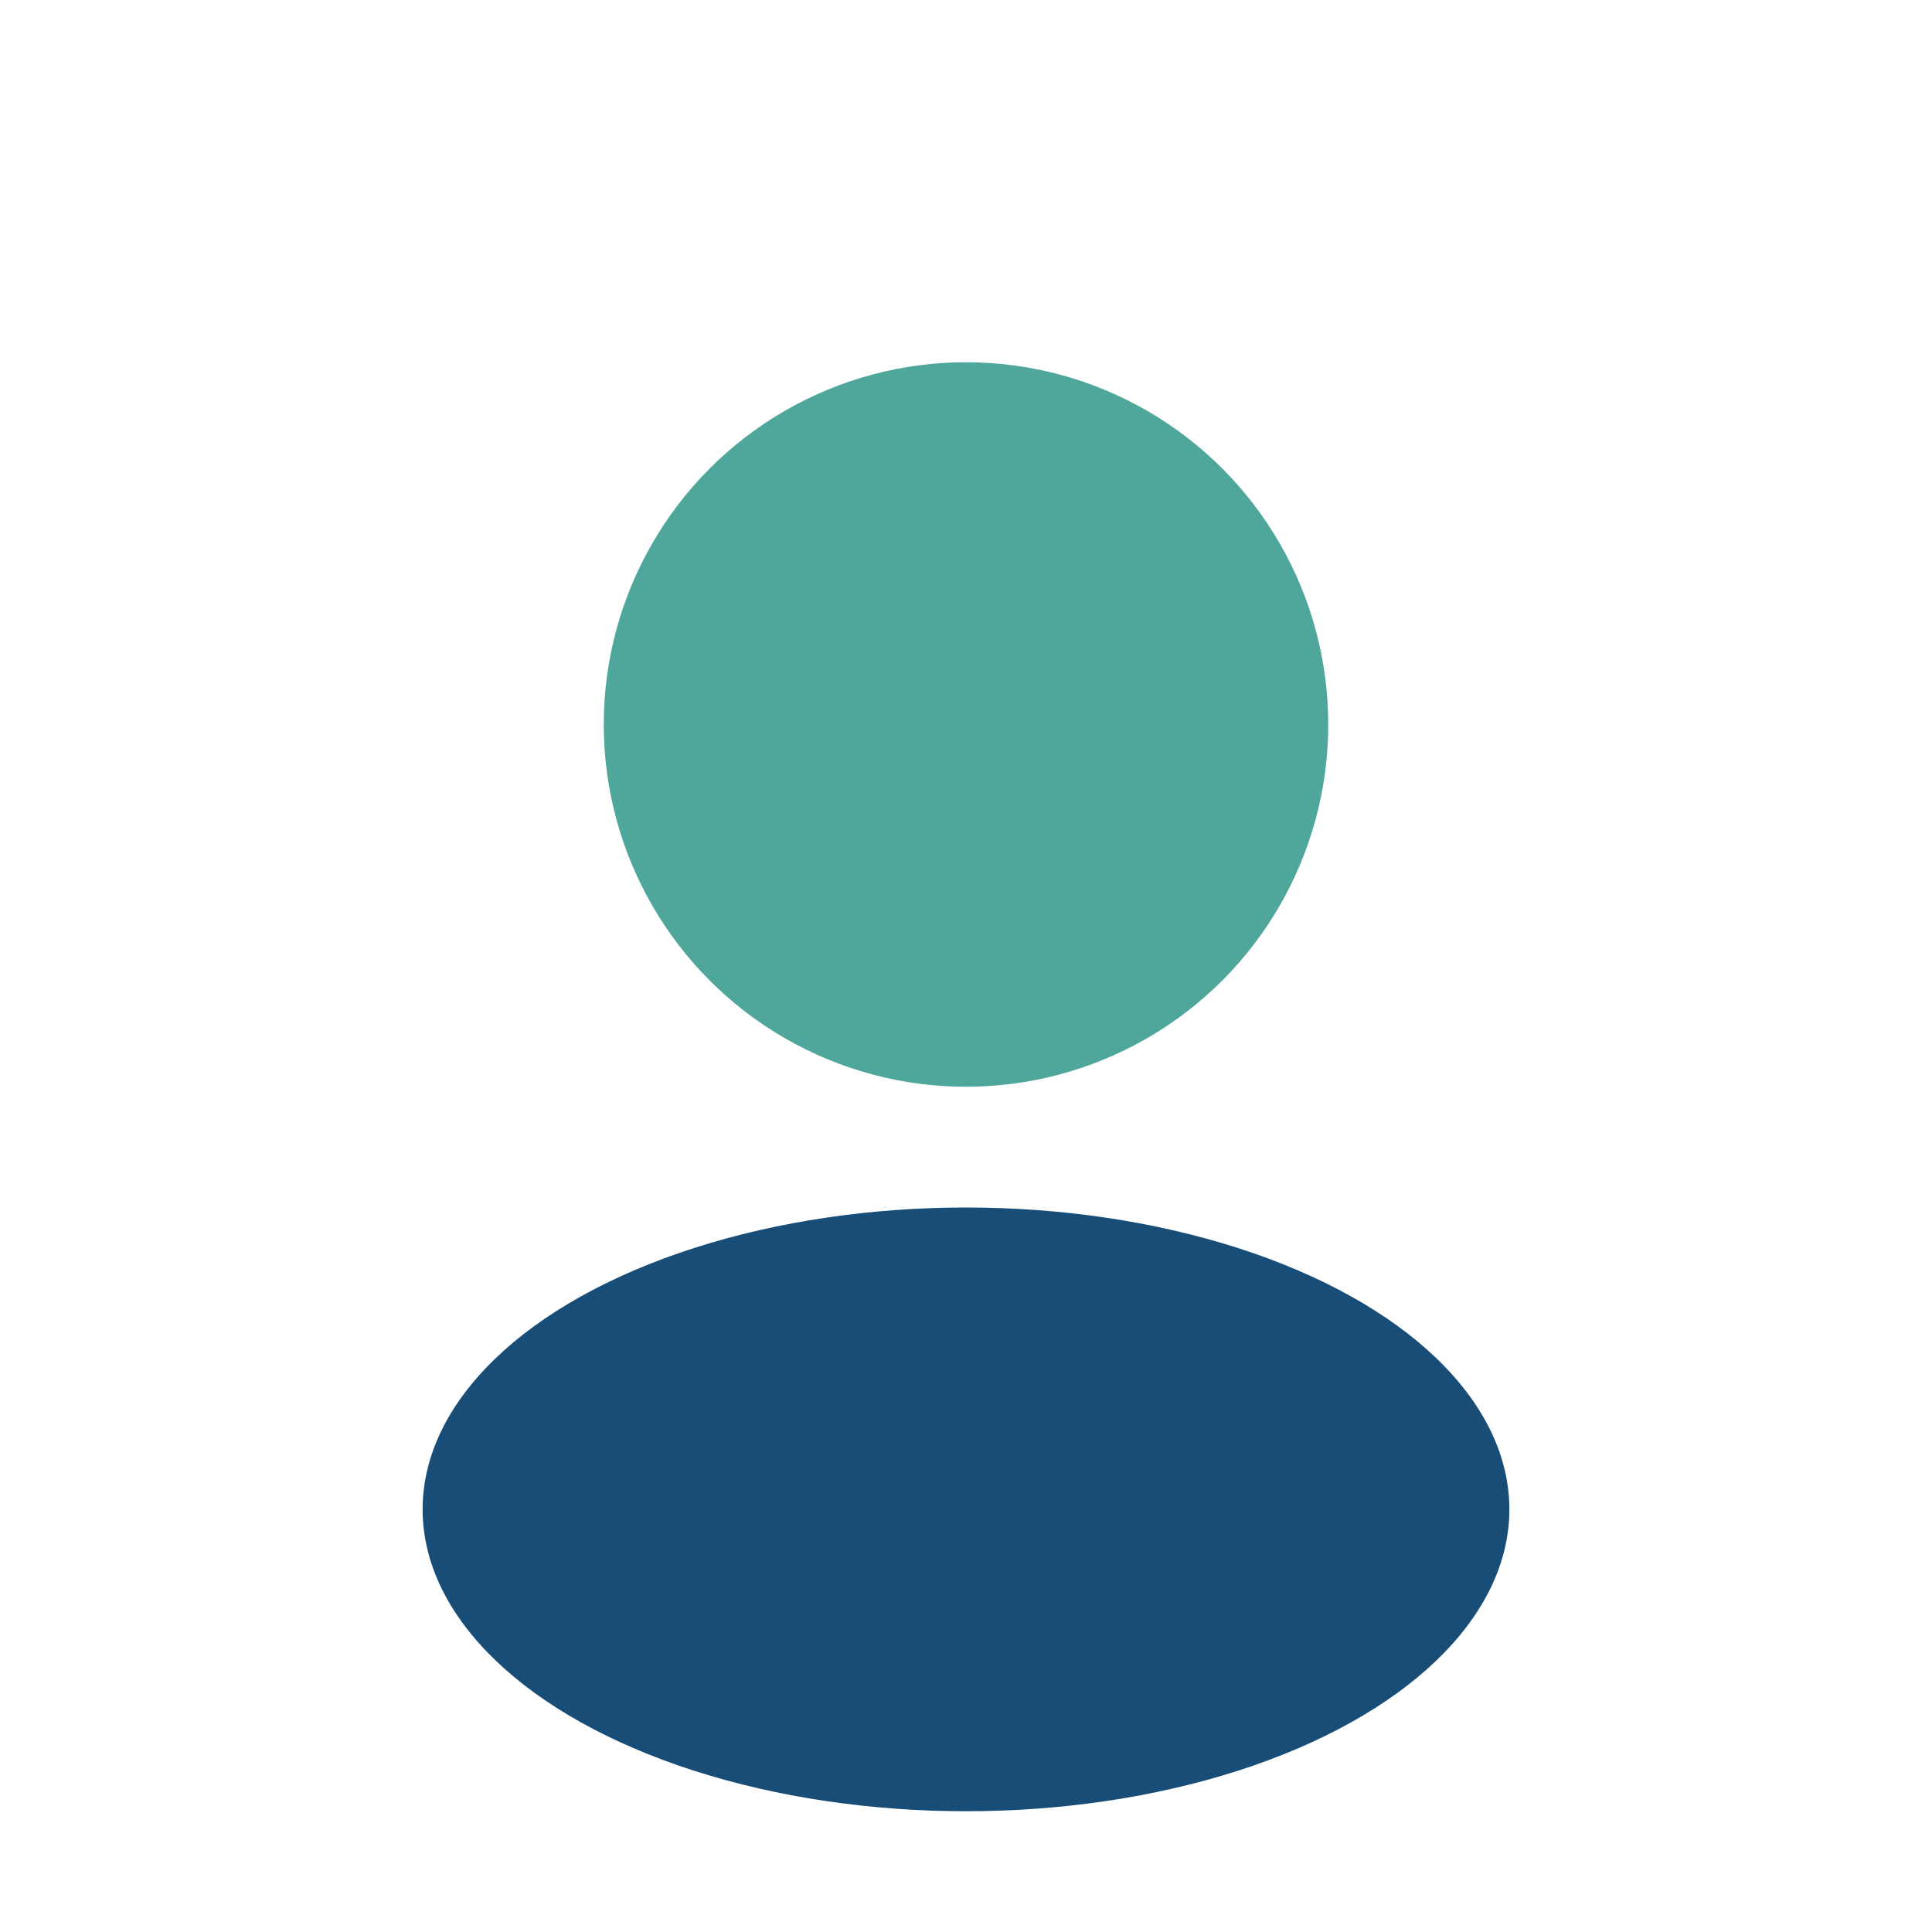 <?xml version="1.0" encoding="UTF-8"?>
<svg xmlns="http://www.w3.org/2000/svg" width="32" height="32" viewBox="0 0 32 32"><circle cx="16" cy="12" r="6" fill="#4FA79B"/><ellipse cx="16" cy="25" rx="9" ry="5" fill="#184D78"/></svg>